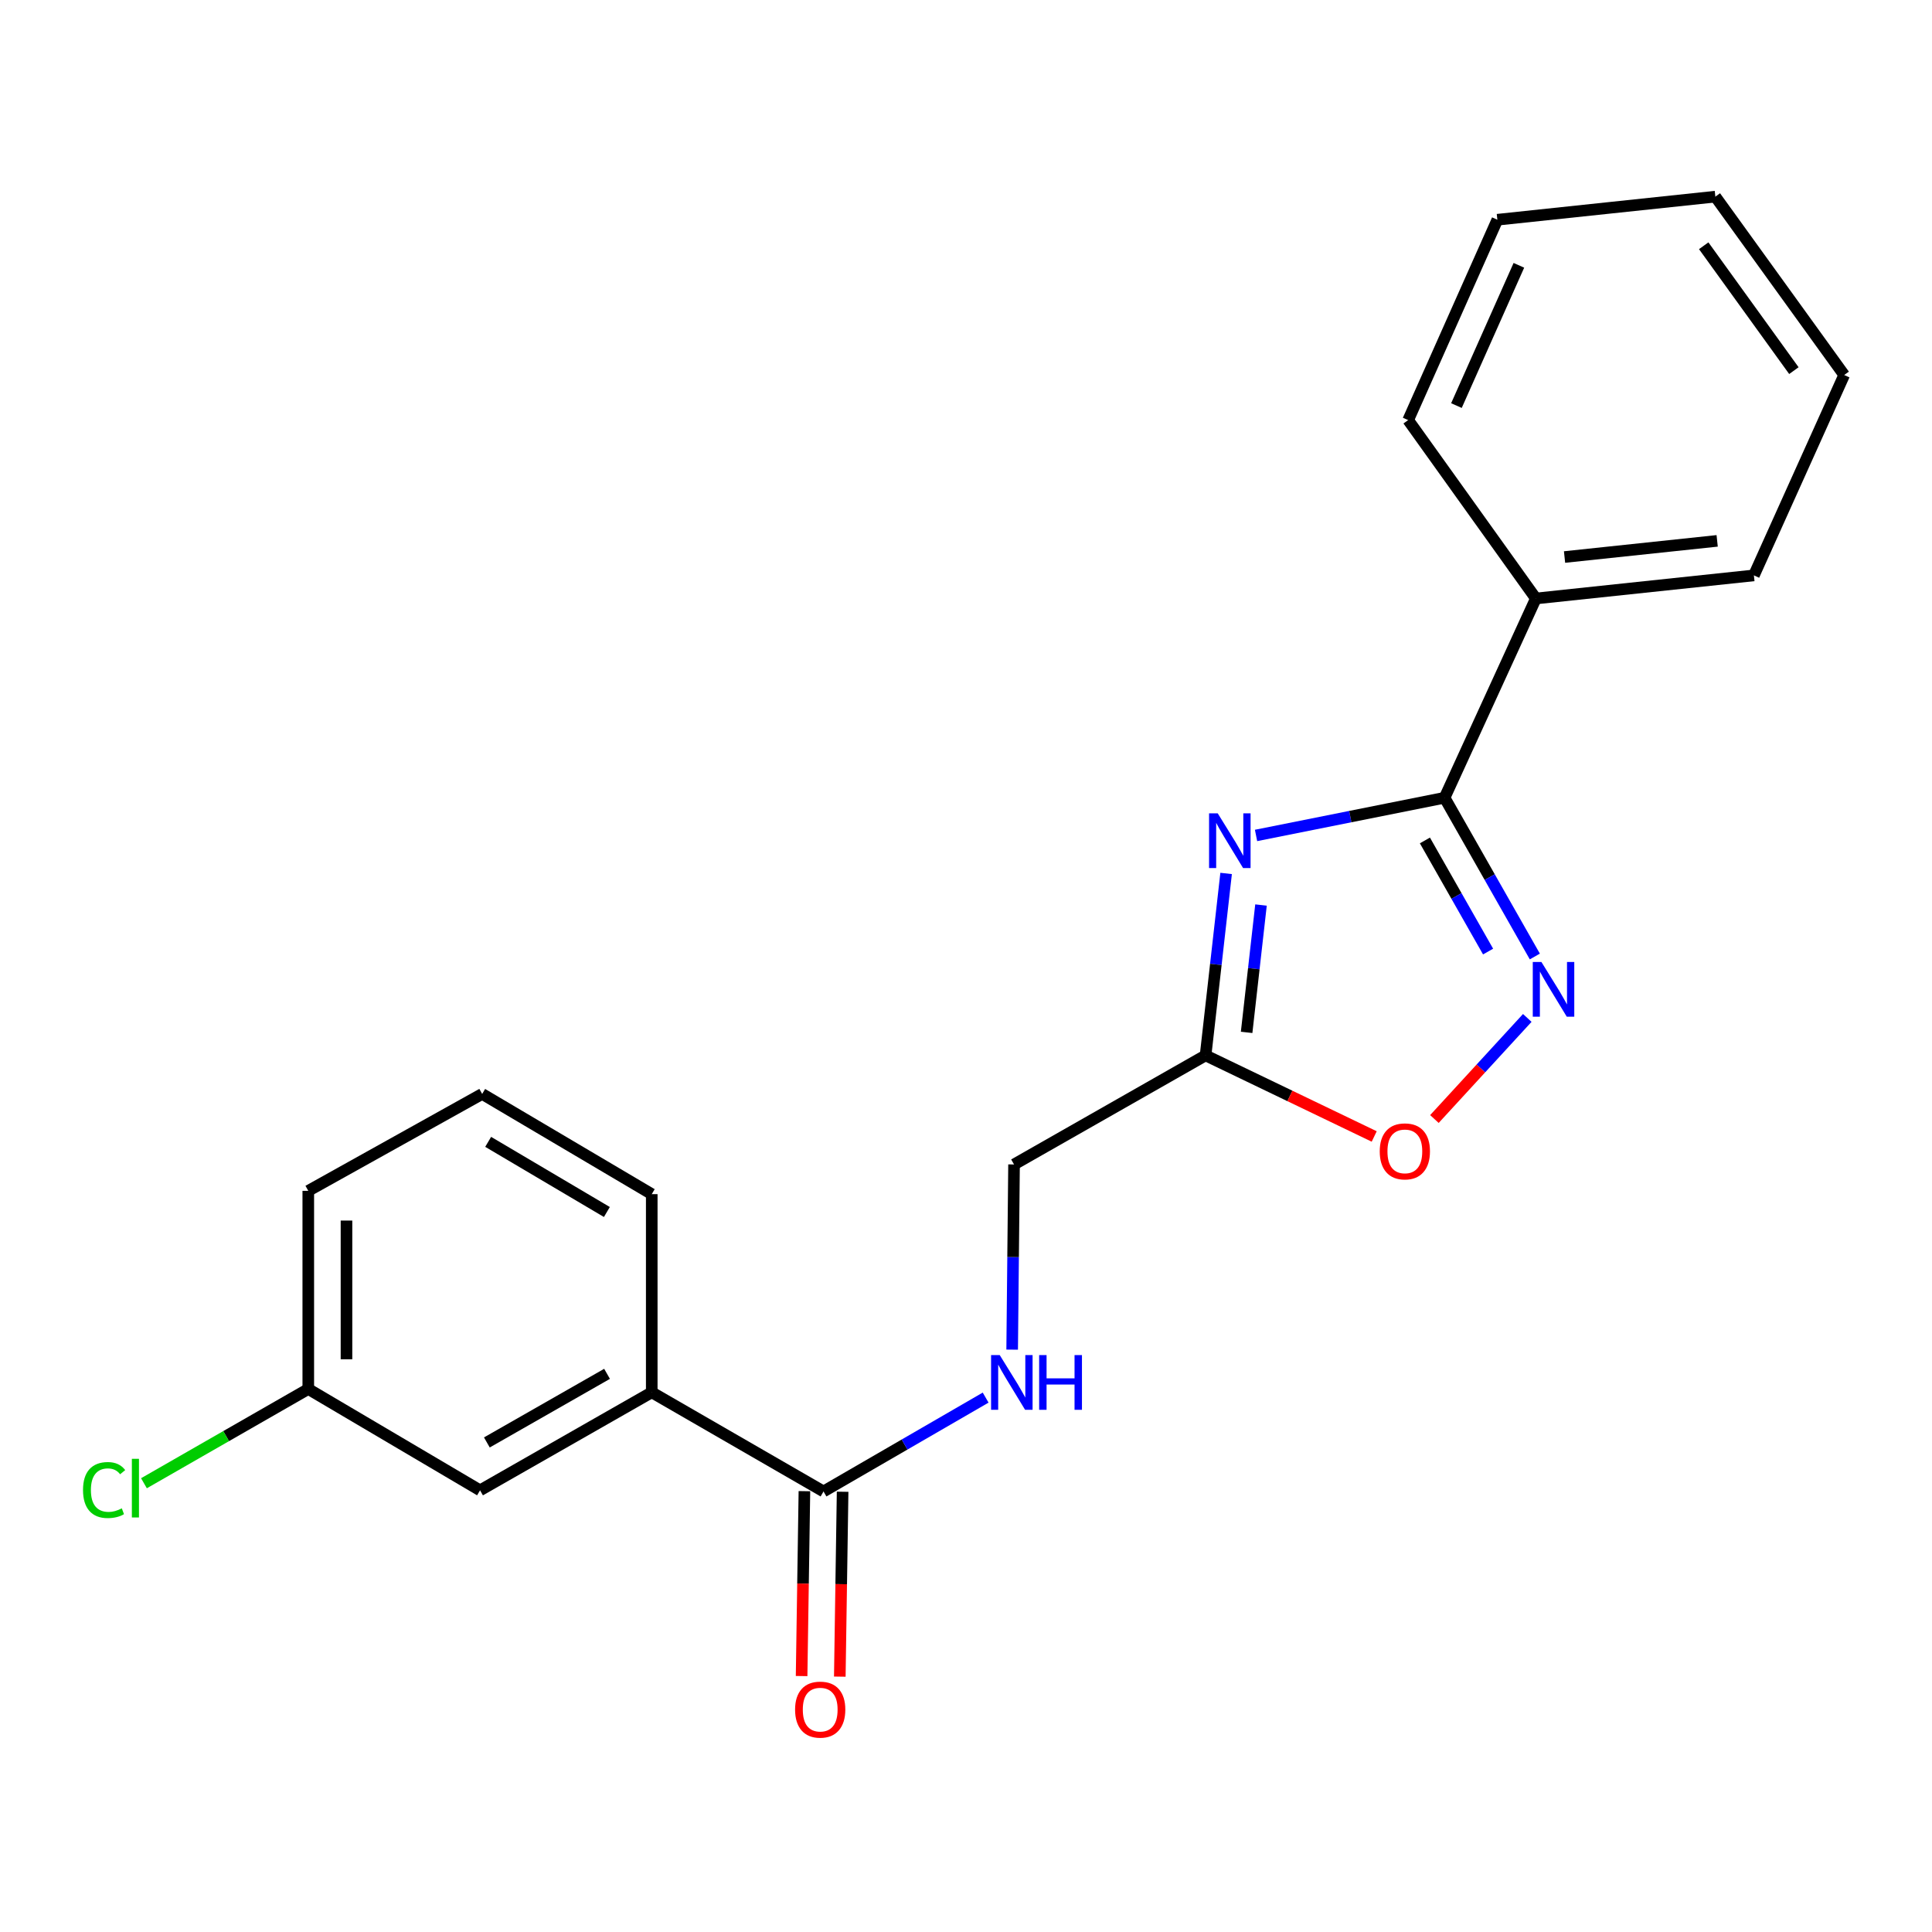 <?xml version='1.0' encoding='iso-8859-1'?>
<svg version='1.1' baseProfile='full'
              xmlns='http://www.w3.org/2000/svg'
                      xmlns:rdkit='http://www.rdkit.org/xml'
                      xmlns:xlink='http://www.w3.org/1999/xlink'
                  xml:space='preserve'
width='1000px' height='1000px' viewBox='0 0 1000 1000'>
<!-- END OF HEADER -->
<rect style='opacity:1.0;fill:#FFFFFF;stroke:none' width='1000' height='1000' x='0' y='0'> </rect>
<path class='bond-0' d='M 650.126,432.425 L 698.919,422.671' style='fill:none;fill-rule:evenodd;stroke:#0000FF;stroke-width:6px;stroke-linecap:butt;stroke-linejoin:miter;stroke-opacity:1' />
<path class='bond-0' d='M 698.919,422.671 L 747.713,412.916' style='fill:none;fill-rule:evenodd;stroke:#000000;stroke-width:6px;stroke-linecap:butt;stroke-linejoin:miter;stroke-opacity:1' />
<path class='bond-2' d='M 634.638,452.095 L 629.322,499.181' style='fill:none;fill-rule:evenodd;stroke:#0000FF;stroke-width:6px;stroke-linecap:butt;stroke-linejoin:miter;stroke-opacity:1' />
<path class='bond-2' d='M 629.322,499.181 L 624.007,546.267' style='fill:none;fill-rule:evenodd;stroke:#000000;stroke-width:6px;stroke-linecap:butt;stroke-linejoin:miter;stroke-opacity:1' />
<path class='bond-2' d='M 652.692,468.439 L 648.971,501.399' style='fill:none;fill-rule:evenodd;stroke:#0000FF;stroke-width:6px;stroke-linecap:butt;stroke-linejoin:miter;stroke-opacity:1' />
<path class='bond-2' d='M 648.971,501.399 L 645.25,534.36' style='fill:none;fill-rule:evenodd;stroke:#000000;stroke-width:6px;stroke-linecap:butt;stroke-linejoin:miter;stroke-opacity:1' />
<path class='bond-1' d='M 747.713,412.916 L 771.071,453.998' style='fill:none;fill-rule:evenodd;stroke:#000000;stroke-width:6px;stroke-linecap:butt;stroke-linejoin:miter;stroke-opacity:1' />
<path class='bond-1' d='M 771.071,453.998 L 794.428,495.08' style='fill:none;fill-rule:evenodd;stroke:#0000FF;stroke-width:6px;stroke-linecap:butt;stroke-linejoin:miter;stroke-opacity:1' />
<path class='bond-1' d='M 737.531,435.014 L 753.881,463.771' style='fill:none;fill-rule:evenodd;stroke:#000000;stroke-width:6px;stroke-linecap:butt;stroke-linejoin:miter;stroke-opacity:1' />
<path class='bond-1' d='M 753.881,463.771 L 770.232,492.528' style='fill:none;fill-rule:evenodd;stroke:#0000FF;stroke-width:6px;stroke-linecap:butt;stroke-linejoin:miter;stroke-opacity:1' />
<path class='bond-7' d='M 747.713,412.916 L 794.961,309.774' style='fill:none;fill-rule:evenodd;stroke:#000000;stroke-width:6px;stroke-linecap:butt;stroke-linejoin:miter;stroke-opacity:1' />
<path class='bond-21' d='M 790.517,526.88 L 766.485,553.042' style='fill:none;fill-rule:evenodd;stroke:#0000FF;stroke-width:6px;stroke-linecap:butt;stroke-linejoin:miter;stroke-opacity:1' />
<path class='bond-21' d='M 766.485,553.042 L 742.453,579.204' style='fill:none;fill-rule:evenodd;stroke:#FF0000;stroke-width:6px;stroke-linecap:butt;stroke-linejoin:miter;stroke-opacity:1' />
<path class='bond-3' d='M 624.007,546.267 L 667.647,567.253' style='fill:none;fill-rule:evenodd;stroke:#000000;stroke-width:6px;stroke-linecap:butt;stroke-linejoin:miter;stroke-opacity:1' />
<path class='bond-3' d='M 667.647,567.253 L 711.287,588.239' style='fill:none;fill-rule:evenodd;stroke:#FF0000;stroke-width:6px;stroke-linecap:butt;stroke-linejoin:miter;stroke-opacity:1' />
<path class='bond-10' d='M 624.007,546.267 L 524.864,602.721' style='fill:none;fill-rule:evenodd;stroke:#000000;stroke-width:6px;stroke-linecap:butt;stroke-linejoin:miter;stroke-opacity:1' />
<path class='bond-4' d='M 426.248,771.973 L 468.207,747.685' style='fill:none;fill-rule:evenodd;stroke:#000000;stroke-width:6px;stroke-linecap:butt;stroke-linejoin:miter;stroke-opacity:1' />
<path class='bond-4' d='M 468.207,747.685 L 510.166,723.398' style='fill:none;fill-rule:evenodd;stroke:#0000FF;stroke-width:6px;stroke-linecap:butt;stroke-linejoin:miter;stroke-opacity:1' />
<path class='bond-6' d='M 426.248,771.973 L 337.343,720.66' style='fill:none;fill-rule:evenodd;stroke:#000000;stroke-width:6px;stroke-linecap:butt;stroke-linejoin:miter;stroke-opacity:1' />
<path class='bond-8' d='M 416.362,771.822 L 415.636,819.673' style='fill:none;fill-rule:evenodd;stroke:#000000;stroke-width:6px;stroke-linecap:butt;stroke-linejoin:miter;stroke-opacity:1' />
<path class='bond-8' d='M 415.636,819.673 L 414.909,867.523' style='fill:none;fill-rule:evenodd;stroke:#FF0000;stroke-width:6px;stroke-linecap:butt;stroke-linejoin:miter;stroke-opacity:1' />
<path class='bond-8' d='M 436.134,772.123 L 435.407,819.973' style='fill:none;fill-rule:evenodd;stroke:#000000;stroke-width:6px;stroke-linecap:butt;stroke-linejoin:miter;stroke-opacity:1' />
<path class='bond-8' d='M 435.407,819.973 L 434.68,867.823' style='fill:none;fill-rule:evenodd;stroke:#FF0000;stroke-width:6px;stroke-linecap:butt;stroke-linejoin:miter;stroke-opacity:1' />
<path class='bond-5' d='M 523.893,698.571 L 524.378,650.646' style='fill:none;fill-rule:evenodd;stroke:#0000FF;stroke-width:6px;stroke-linecap:butt;stroke-linejoin:miter;stroke-opacity:1' />
<path class='bond-5' d='M 524.378,650.646 L 524.864,602.721' style='fill:none;fill-rule:evenodd;stroke:#000000;stroke-width:6px;stroke-linecap:butt;stroke-linejoin:miter;stroke-opacity:1' />
<path class='bond-9' d='M 337.343,720.66 L 248.472,771.39' style='fill:none;fill-rule:evenodd;stroke:#000000;stroke-width:6px;stroke-linecap:butt;stroke-linejoin:miter;stroke-opacity:1' />
<path class='bond-9' d='M 314.21,711.097 L 252,746.608' style='fill:none;fill-rule:evenodd;stroke:#000000;stroke-width:6px;stroke-linecap:butt;stroke-linejoin:miter;stroke-opacity:1' />
<path class='bond-13' d='M 337.343,720.66 L 337.343,618.089' style='fill:none;fill-rule:evenodd;stroke:#000000;stroke-width:6px;stroke-linecap:butt;stroke-linejoin:miter;stroke-opacity:1' />
<path class='bond-15' d='M 794.961,309.774 L 907.814,297.822' style='fill:none;fill-rule:evenodd;stroke:#000000;stroke-width:6px;stroke-linecap:butt;stroke-linejoin:miter;stroke-opacity:1' />
<path class='bond-15' d='M 809.806,288.318 L 888.803,279.951' style='fill:none;fill-rule:evenodd;stroke:#000000;stroke-width:6px;stroke-linecap:butt;stroke-linejoin:miter;stroke-opacity:1' />
<path class='bond-16' d='M 794.961,309.774 L 728.862,217.442' style='fill:none;fill-rule:evenodd;stroke:#000000;stroke-width:6px;stroke-linecap:butt;stroke-linejoin:miter;stroke-opacity:1' />
<path class='bond-11' d='M 248.472,771.39 L 159.567,718.946' style='fill:none;fill-rule:evenodd;stroke:#000000;stroke-width:6px;stroke-linecap:butt;stroke-linejoin:miter;stroke-opacity:1' />
<path class='bond-12' d='M 159.567,718.946 L 117.039,743.335' style='fill:none;fill-rule:evenodd;stroke:#000000;stroke-width:6px;stroke-linecap:butt;stroke-linejoin:miter;stroke-opacity:1' />
<path class='bond-12' d='M 117.039,743.335 L 74.51,767.725' style='fill:none;fill-rule:evenodd;stroke:#00CC00;stroke-width:6px;stroke-linecap:butt;stroke-linejoin:miter;stroke-opacity:1' />
<path class='bond-23' d='M 159.567,718.946 L 159.567,616.376' style='fill:none;fill-rule:evenodd;stroke:#000000;stroke-width:6px;stroke-linecap:butt;stroke-linejoin:miter;stroke-opacity:1' />
<path class='bond-23' d='M 179.341,703.561 L 179.341,631.761' style='fill:none;fill-rule:evenodd;stroke:#000000;stroke-width:6px;stroke-linecap:butt;stroke-linejoin:miter;stroke-opacity:1' />
<path class='bond-14' d='M 337.343,618.089 L 249.57,566.217' style='fill:none;fill-rule:evenodd;stroke:#000000;stroke-width:6px;stroke-linecap:butt;stroke-linejoin:miter;stroke-opacity:1' />
<path class='bond-14' d='M 314.117,627.332 L 252.676,591.021' style='fill:none;fill-rule:evenodd;stroke:#000000;stroke-width:6px;stroke-linecap:butt;stroke-linejoin:miter;stroke-opacity:1' />
<path class='bond-17' d='M 249.57,566.217 L 159.567,616.376' style='fill:none;fill-rule:evenodd;stroke:#000000;stroke-width:6px;stroke-linecap:butt;stroke-linejoin:miter;stroke-opacity:1' />
<path class='bond-19' d='M 907.814,297.822 L 954.545,194.109' style='fill:none;fill-rule:evenodd;stroke:#000000;stroke-width:6px;stroke-linecap:butt;stroke-linejoin:miter;stroke-opacity:1' />
<path class='bond-18' d='M 728.862,217.442 L 775.034,113.729' style='fill:none;fill-rule:evenodd;stroke:#000000;stroke-width:6px;stroke-linecap:butt;stroke-linejoin:miter;stroke-opacity:1' />
<path class='bond-18' d='M 753.852,209.927 L 786.172,137.328' style='fill:none;fill-rule:evenodd;stroke:#000000;stroke-width:6px;stroke-linecap:butt;stroke-linejoin:miter;stroke-opacity:1' />
<path class='bond-20' d='M 775.034,113.729 L 887.864,101.777' style='fill:none;fill-rule:evenodd;stroke:#000000;stroke-width:6px;stroke-linecap:butt;stroke-linejoin:miter;stroke-opacity:1' />
<path class='bond-22' d='M 954.545,194.109 L 887.864,101.777' style='fill:none;fill-rule:evenodd;stroke:#000000;stroke-width:6px;stroke-linecap:butt;stroke-linejoin:miter;stroke-opacity:1' />
<path class='bond-22' d='M 928.513,191.836 L 881.836,127.204' style='fill:none;fill-rule:evenodd;stroke:#000000;stroke-width:6px;stroke-linecap:butt;stroke-linejoin:miter;stroke-opacity:1' />
<path  class='atom-0' d='M 630.292 420.979
L 639.572 435.979
Q 640.492 437.459, 641.972 440.139
Q 643.452 442.819, 643.532 442.979
L 643.532 420.979
L 647.292 420.979
L 647.292 449.299
L 643.412 449.299
L 633.452 432.899
Q 632.292 430.979, 631.052 428.779
Q 629.852 426.579, 629.492 425.899
L 629.492 449.299
L 625.812 449.299
L 625.812 420.979
L 630.292 420.979
' fill='#0000FF'/>
<path  class='atom-2' d='M 797.841 497.932
L 807.121 512.932
Q 808.041 514.412, 809.521 517.092
Q 811.001 519.772, 811.081 519.932
L 811.081 497.932
L 814.841 497.932
L 814.841 526.252
L 810.961 526.252
L 801.001 509.852
Q 799.841 507.932, 798.601 505.732
Q 797.401 503.532, 797.041 502.852
L 797.041 526.252
L 793.361 526.252
L 793.361 497.932
L 797.841 497.932
' fill='#0000FF'/>
<path  class='atom-4' d='M 714.148 595.946
Q 714.148 589.146, 717.508 585.346
Q 720.868 581.546, 727.148 581.546
Q 733.428 581.546, 736.788 585.346
Q 740.148 589.146, 740.148 595.946
Q 740.148 602.826, 736.748 606.746
Q 733.348 610.626, 727.148 610.626
Q 720.908 610.626, 717.508 606.746
Q 714.148 602.866, 714.148 595.946
M 727.148 607.426
Q 731.468 607.426, 733.788 604.546
Q 736.148 601.626, 736.148 595.946
Q 736.148 590.386, 733.788 587.586
Q 731.468 584.746, 727.148 584.746
Q 722.828 584.746, 720.468 587.546
Q 718.148 590.346, 718.148 595.946
Q 718.148 601.666, 720.468 604.546
Q 722.828 607.426, 727.148 607.426
' fill='#FF0000'/>
<path  class='atom-6' d='M 517.461 701.392
L 526.741 716.392
Q 527.661 717.872, 529.141 720.552
Q 530.621 723.232, 530.701 723.392
L 530.701 701.392
L 534.461 701.392
L 534.461 729.712
L 530.581 729.712
L 520.621 713.312
Q 519.461 711.392, 518.221 709.192
Q 517.021 706.992, 516.661 706.312
L 516.661 729.712
L 512.981 729.712
L 512.981 701.392
L 517.461 701.392
' fill='#0000FF'/>
<path  class='atom-6' d='M 537.861 701.392
L 541.701 701.392
L 541.701 713.432
L 556.181 713.432
L 556.181 701.392
L 560.021 701.392
L 560.021 729.712
L 556.181 729.712
L 556.181 716.632
L 541.701 716.632
L 541.701 729.712
L 537.861 729.712
L 537.861 701.392
' fill='#0000FF'/>
<path  class='atom-9' d='M 411.534 884.894
Q 411.534 878.094, 414.894 874.294
Q 418.254 870.494, 424.534 870.494
Q 430.814 870.494, 434.174 874.294
Q 437.534 878.094, 437.534 884.894
Q 437.534 891.774, 434.134 895.694
Q 430.734 899.574, 424.534 899.574
Q 418.294 899.574, 414.894 895.694
Q 411.534 891.814, 411.534 884.894
M 424.534 896.374
Q 428.854 896.374, 431.174 893.494
Q 433.534 890.574, 433.534 884.894
Q 433.534 879.334, 431.174 876.534
Q 428.854 873.694, 424.534 873.694
Q 420.214 873.694, 417.854 876.494
Q 415.534 879.294, 415.534 884.894
Q 415.534 890.614, 417.854 893.494
Q 420.214 896.374, 424.534 896.374
' fill='#FF0000'/>
<path  class='atom-13' d='M 42.971 771.239
Q 42.971 764.199, 46.251 760.519
Q 49.571 756.799, 55.851 756.799
Q 61.691 756.799, 64.811 760.919
L 62.171 763.079
Q 59.891 760.079, 55.851 760.079
Q 51.571 760.079, 49.291 762.959
Q 47.051 765.799, 47.051 771.239
Q 47.051 776.839, 49.371 779.719
Q 51.731 782.599, 56.291 782.599
Q 59.411 782.599, 63.051 780.719
L 64.171 783.719
Q 62.691 784.679, 60.451 785.239
Q 58.211 785.799, 55.731 785.799
Q 49.571 785.799, 46.251 782.039
Q 42.971 778.279, 42.971 771.239
' fill='#00CC00'/>
<path  class='atom-13' d='M 68.251 755.079
L 71.931 755.079
L 71.931 785.439
L 68.251 785.439
L 68.251 755.079
' fill='#00CC00'/>
</svg>

